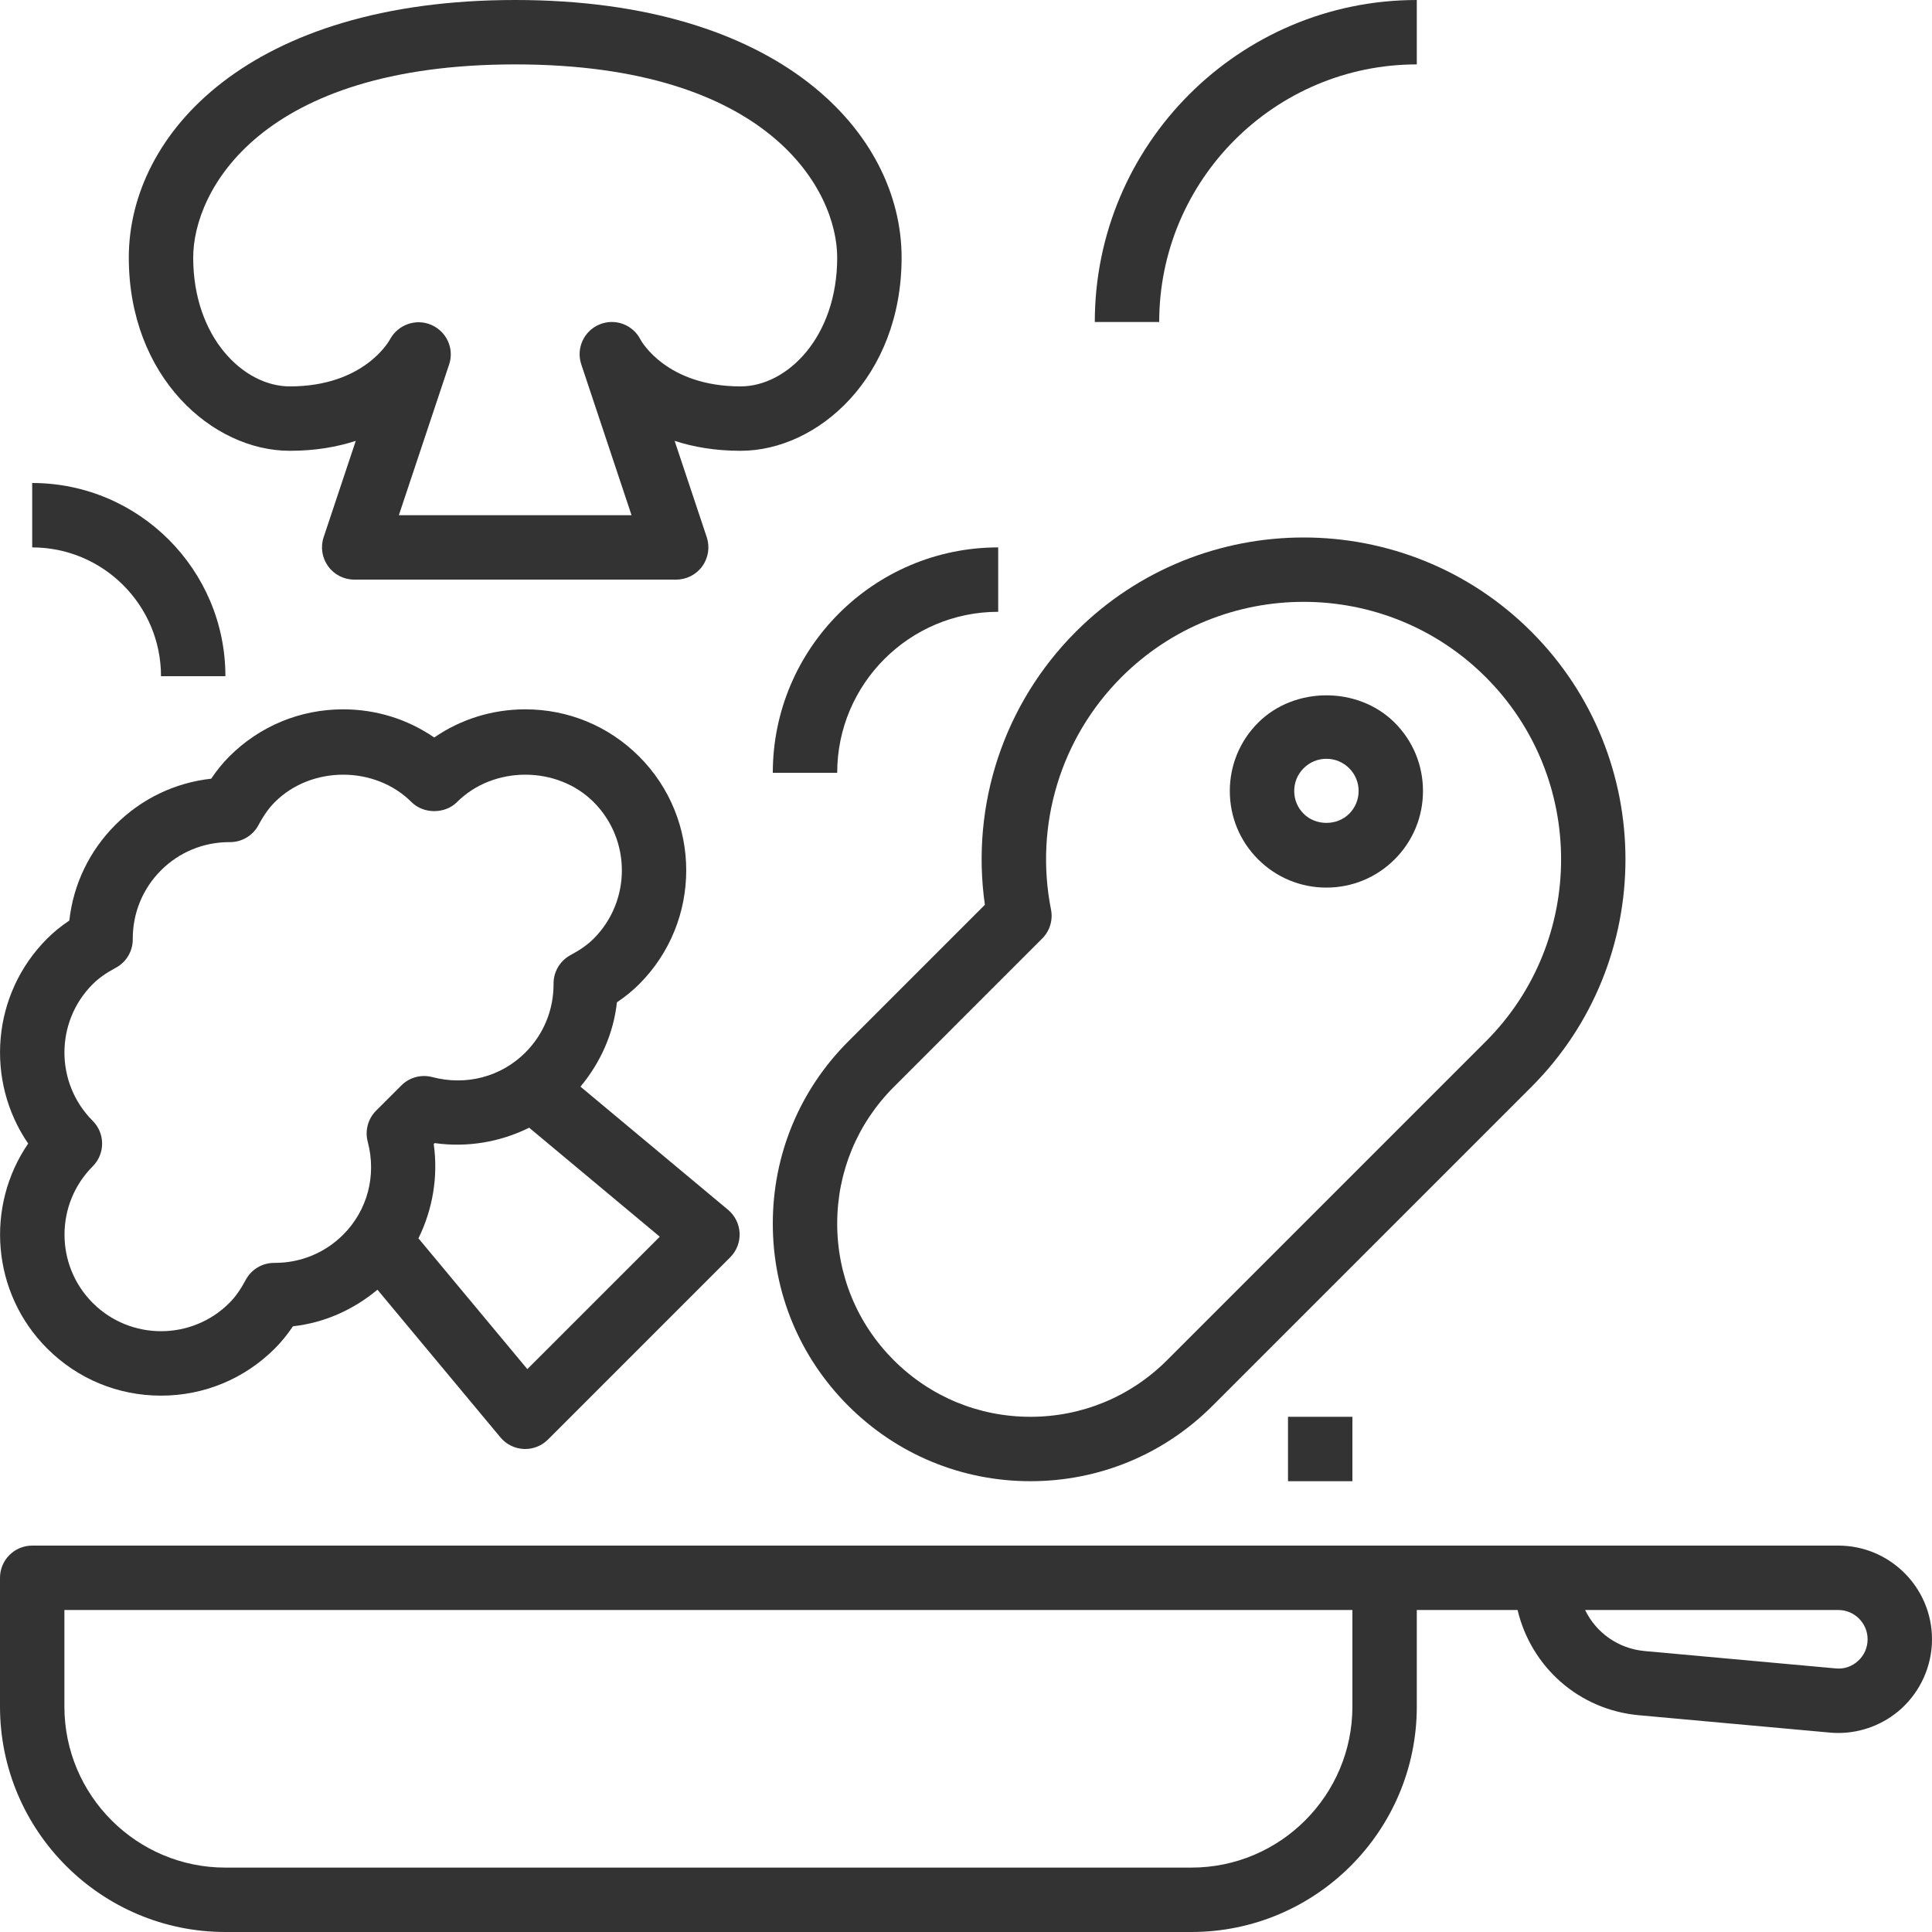 <?xml version="1.0" encoding="UTF-8"?> <svg xmlns="http://www.w3.org/2000/svg" width="480" height="480" viewBox="0 0 480 480" fill="none"> <path d="M456.728 384H8C3.584 384 0 387.584 0 392V424C0 454.88 25.12 480 56 480H296C326.88 480 352 454.88 352 424V400H377.04C380.368 414.048 392.168 424.776 407.184 426.144L454.624 430.456C455.32 430.52 456.024 430.552 456.72 430.552C462.496 430.552 468.12 428.392 472.416 424.472C477.232 420.064 480 413.8 480 407.272C480 394.44 469.56 384 456.728 384V384ZM336 424C336 446.056 318.056 464 296 464H56C33.944 464 16 446.056 16 424V400H336V424ZM461.632 412.648C460.112 414.04 458.152 414.728 456.072 414.512L408.632 410.2C402 409.6 396.52 405.6 393.816 400H456.728C460.736 400 464 403.264 464 407.272C464 409.344 463.16 411.256 461.632 412.648V412.648Z" fill="#333333"></path> <path d="M72 112C78.336 112 83.768 111.04 88.392 109.528L80.408 133.464C79.592 135.904 80.008 138.584 81.512 140.672C83.016 142.768 85.432 144 88 144H168C170.568 144 172.984 142.768 174.488 140.672C175.992 138.584 176.4 135.904 175.592 133.464L167.608 109.528C172.232 111.04 177.664 112 184 112C203.24 112 224 93.648 224 64C224 33.176 193.96 0 128 0C62.04 0 32 33.176 32 64C32 93.648 52.76 112 72 112V112ZM128 16C191.28 16 208 47.4 208 64C208 83.768 195.544 96 184 96C165.616 96 159.36 84.792 159.16 84.424C157.28 80.664 152.824 79 148.944 80.608C145.064 82.216 143.088 86.544 144.416 90.528L156.904 128H99.096L111.592 90.528C112.904 86.592 110.952 82.36 107.144 80.712C103.336 79.056 98.864 80.664 96.896 84.312C96.64 84.792 90.384 96 72 96C60.456 96 48 83.768 48 64C48 47.4 64.72 16 128 16V16Z" fill="#333333"></path> <path d="M244.688 224.792L210.744 258.744C198.656 270.832 192 286.904 192 304C192 321.096 198.656 337.168 210.744 349.256C222.832 361.344 238.904 368 256 368C273.096 368 289.168 361.344 301.256 349.256L380.448 270.064C411.64 238.872 411.64 188.12 380.448 156.928C349.256 125.736 298.496 125.744 267.312 156.928C249.432 174.8 241.144 199.896 244.688 224.792V224.792ZM261.12 225.984C256.96 204.952 263.504 183.36 278.624 168.24C303.584 143.288 344.176 143.288 369.136 168.24C394.088 193.192 394.088 233.8 369.136 258.752L289.944 337.944C280.872 347.008 268.824 352 256 352C243.176 352 231.128 347.008 222.056 337.944C212.984 328.88 208 316.824 208 304C208 291.176 212.992 279.128 222.056 270.056L258.92 233.184C260.816 231.304 261.64 228.6 261.12 225.984V225.984Z" fill="#333333"></path> <path d="M329.536 220.52C335.944 220.52 341.976 218.024 346.504 213.496C351.04 208.96 353.536 202.936 353.536 196.52C353.536 190.104 351.04 184.08 346.512 179.552C341.984 175.024 346.512 179.552 346.512 179.552C337.448 170.488 321.64 170.488 312.576 179.552C308.04 184.088 305.544 190.112 305.544 196.528C305.544 202.944 308.04 208.968 312.568 213.496C317.104 218.024 323.128 220.52 329.536 220.52V220.52ZM323.888 190.864C325.392 189.352 327.4 188.52 329.544 188.52C331.688 188.52 333.688 189.352 335.2 190.864C336.712 192.368 337.544 194.376 337.544 196.52C337.544 198.664 336.712 200.664 335.2 202.176C332.184 205.2 326.912 205.2 323.888 202.176C322.376 200.672 321.544 198.664 321.544 196.52C321.544 194.376 322.368 192.376 323.888 190.864Z" fill="#333333"></path> <path d="M352 16V0C307.888 0 272 35.888 272 80H288C288 44.712 316.712 16 352 16Z" fill="#333333"></path> <path d="M40 168H56C56 141.528 34.472 120 8 120V136C25.648 136 40 150.352 40 168Z" fill="#333333"></path> <path d="M192 192H208C208 169.944 225.944 152 248 152V136C217.12 136 192 161.12 192 192Z" fill="#333333"></path> <path d="M320 352H336V368H320V352Z" fill="#333333"></path> <path d="M11.712 335.024C19.264 342.584 29.312 346.744 40 346.744C50.688 346.744 60.728 342.584 68.288 335.024C69.912 333.4 71.392 331.576 72.784 329.512C80.568 328.648 87.76 325.44 93.776 320.424L124.336 357.12C125.776 358.848 127.872 359.888 130.12 359.992C130.24 360 130.36 360 130.48 360C132.6 360 134.632 359.16 136.136 357.656L181.416 312.376C183.008 310.784 183.856 308.6 183.752 306.36C183.648 304.112 182.608 302.016 180.888 300.576L144.216 269.976C149.216 263.96 152.424 256.776 153.272 249.016C155.344 247.632 157.168 246.144 158.792 244.52C174.392 228.928 174.392 203.544 158.792 187.952C151.24 180.392 141.192 176.232 130.504 176.232C122.312 176.232 114.488 178.68 107.88 183.232C101.272 178.68 93.448 176.232 85.248 176.232C74.568 176.232 64.52 180.392 56.968 187.944C55.352 189.56 53.864 191.384 52.472 193.464C43.48 194.456 35.16 198.432 28.68 204.92C22.192 211.408 18.216 219.728 17.224 228.712C15.144 230.096 13.32 231.584 11.704 233.208C-2.128 247.032 -3.688 268.544 7 284.12C-3.68 299.688 -2.112 321.2 11.712 335.024V335.024ZM131.016 340.152L103.96 307.656C107.504 300.48 108.896 292.312 107.76 284.24L108 284C116.104 285.144 124.288 283.736 131.472 280.176L163.92 307.256L131.016 340.152ZM23.024 278.464C13.672 269.104 13.672 253.88 23.024 244.52C24.496 243.048 26.32 241.752 28.76 240.448C31.376 239.048 33.008 236.312 32.984 233.344C32.952 226.872 35.44 220.8 40 216.232C44.528 211.712 50.544 209.224 56.976 209.224H57.16C60.112 209.224 62.824 207.6 64.216 205C65.52 202.56 66.816 200.744 68.288 199.272C77.36 190.2 93.16 190.2 102.232 199.272C105.232 202.272 110.544 202.272 113.544 199.272C122.616 190.2 138.416 190.2 147.488 199.272C156.84 208.632 156.84 223.856 147.488 233.216C146.008 234.696 144.192 235.984 141.768 237.28C139.144 238.68 137.512 241.416 137.528 244.392C137.568 250.872 135.08 256.944 130.52 261.504C124.472 267.544 115.808 269.808 107.416 267.6C104.648 266.872 101.728 267.664 99.72 269.672L93.44 275.944C91.424 277.96 90.632 280.896 91.36 283.648C93.584 292.072 91.304 300.704 85.264 306.752C80.736 311.272 74.72 313.76 68.288 313.76C68.224 313.76 68.16 313.752 68.104 313.76C65.152 313.76 62.44 315.384 61.048 317.992C59.752 320.416 58.464 322.24 56.984 323.712C47.624 333.072 32.4 333.072 23.04 323.712C13.688 314.352 13.688 299.128 23.04 289.768C26.152 286.648 26.152 281.584 23.024 278.464V278.464Z" fill="#333333"></path> </svg> 